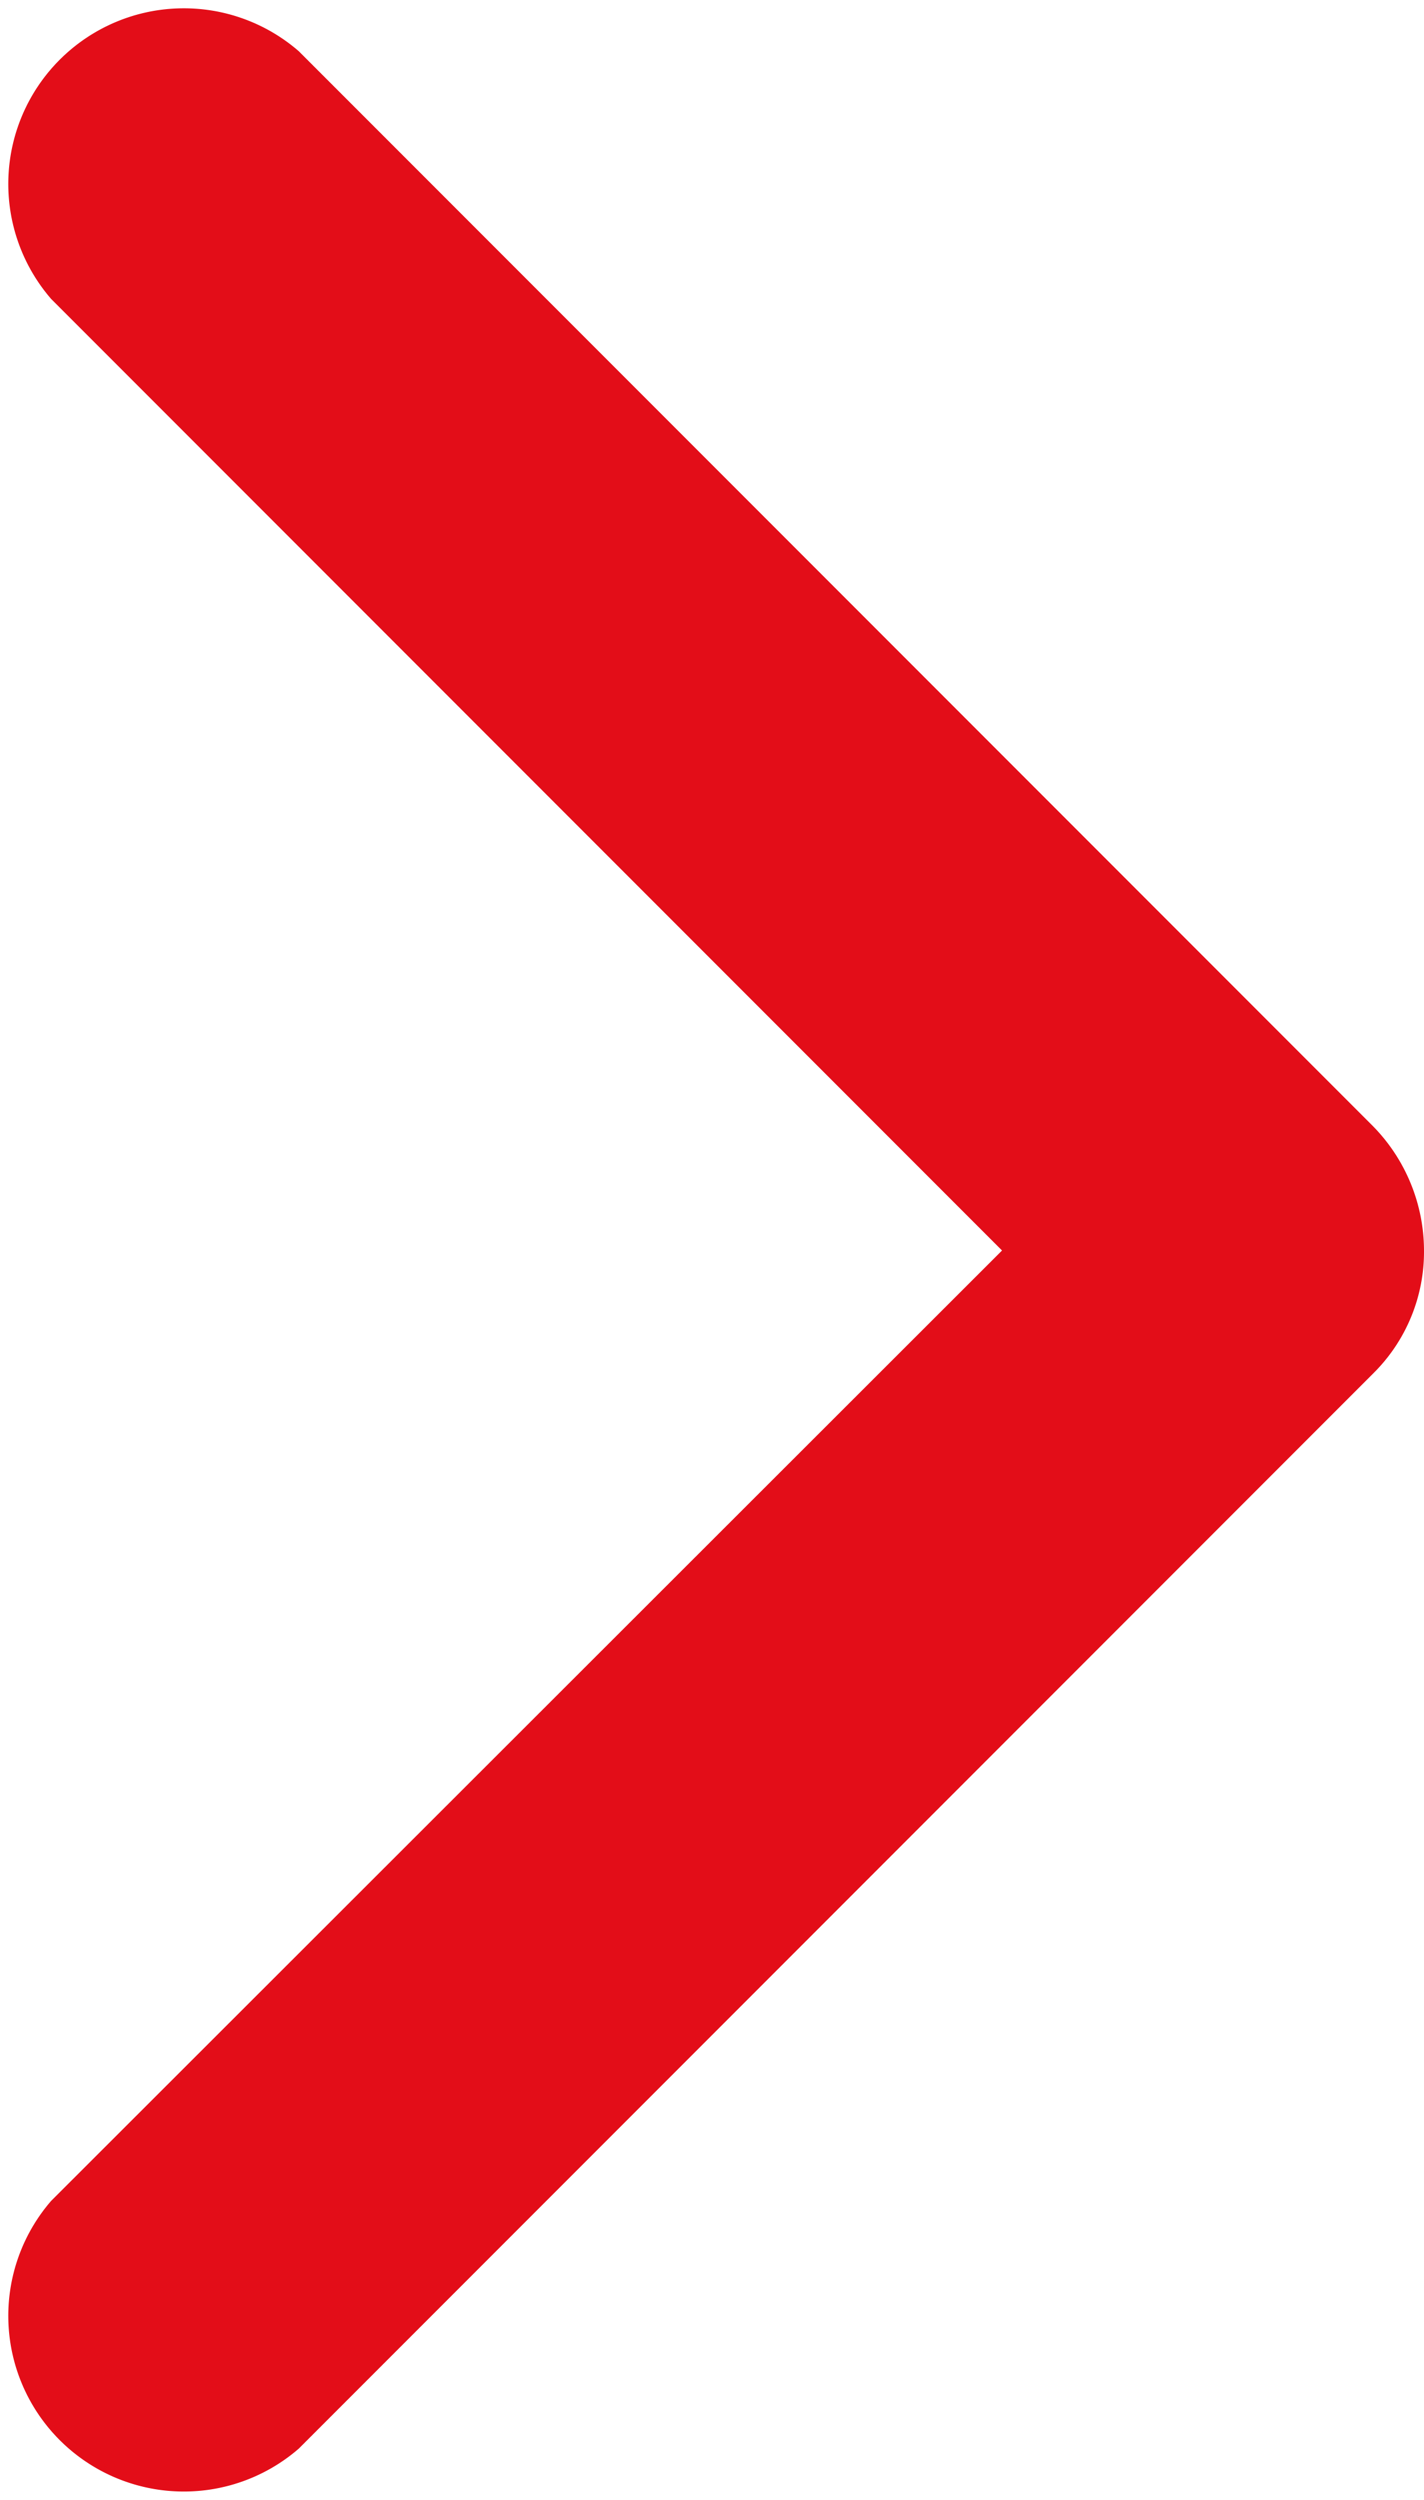 <svg xmlns="http://www.w3.org/2000/svg" viewBox="0 0 12.25 21.49" width="12.25" height="21.49"><defs><style>.cls-1{fill:#e30d18;}</style></defs><title>arrow-right</title><g id="Layer_2" data-name="Layer 2"><g id="Home_Page_copy" data-name="Home Page copy"><g id="Artwork"><path class="cls-1" d="M12.25,10.75a1.47,1.47,0,0,1-.44,1.06L2.57,21.05A1.51,1.51,0,0,1,.44,18.92l8.18-8.17L.44,2.57A1.51,1.51,0,0,1,2.57.44l9.24,9.24a1.53,1.53,0,0,1,.44,1.07Z"/></g></g></g></svg>